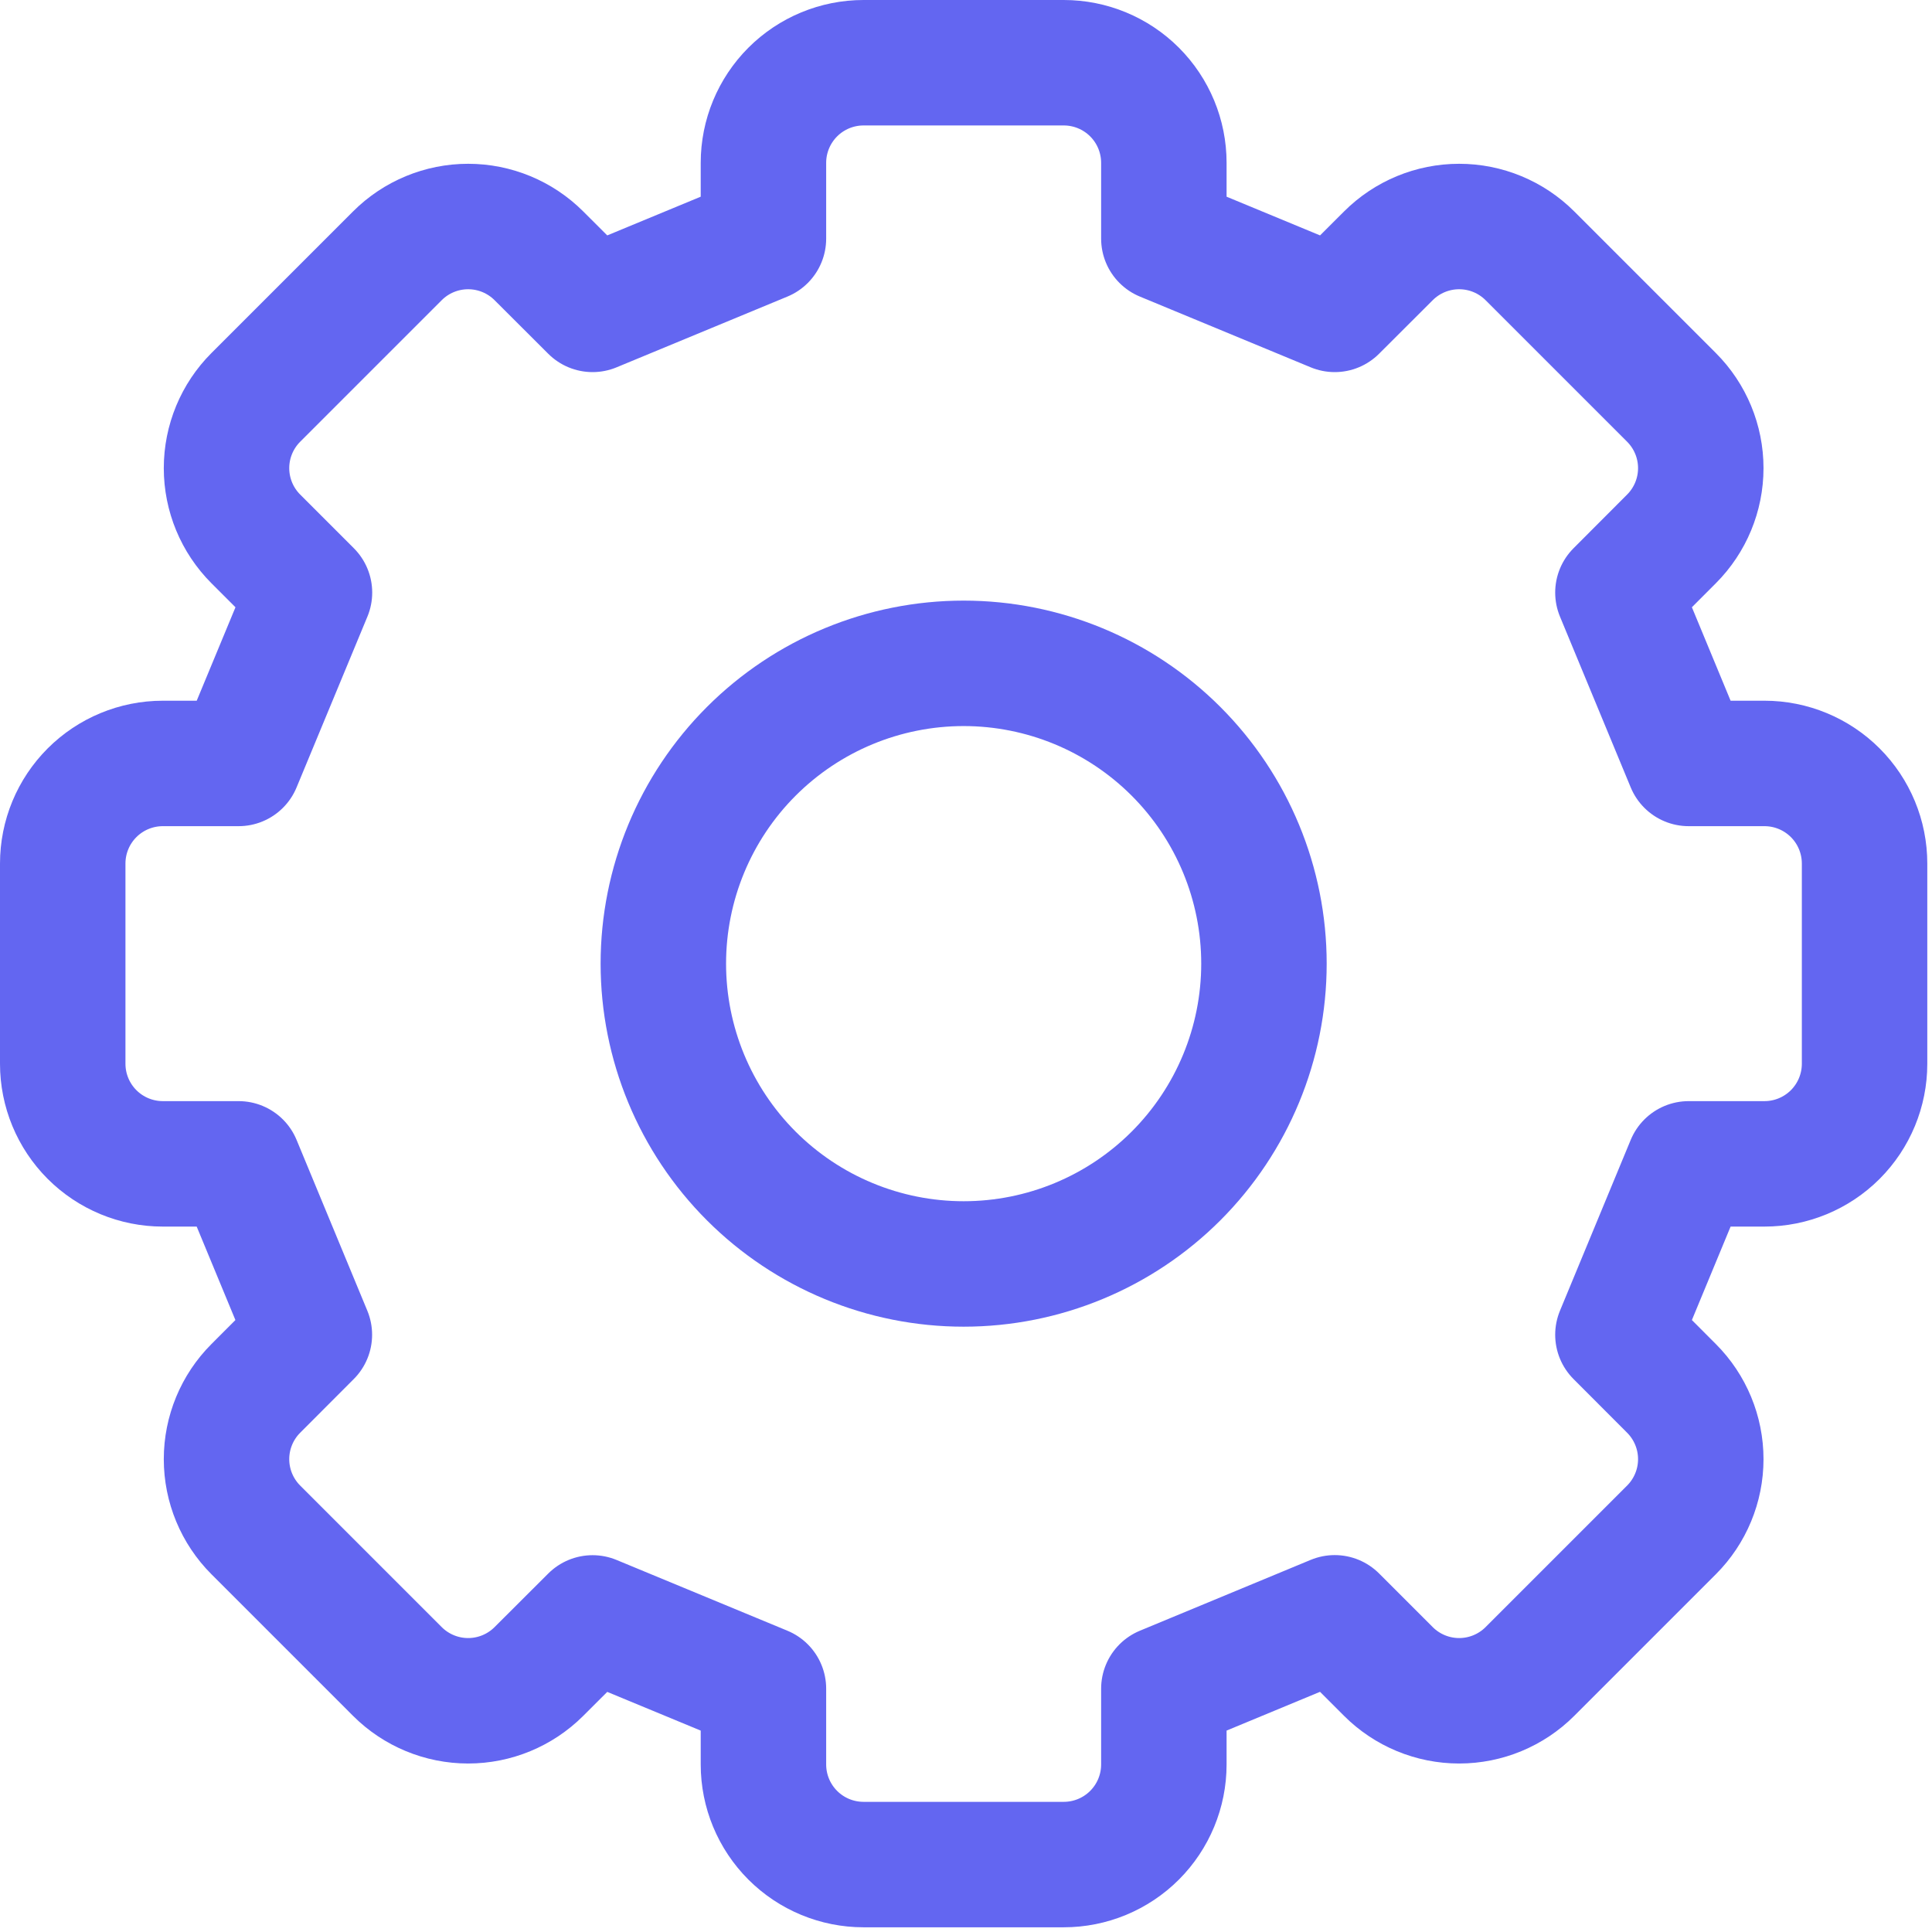 <svg width="308" height="308" viewBox="0 0 308 308" fill="none" xmlns="http://www.w3.org/2000/svg">
<path d="M297.25 169.583V137.667C297.25 133.434 295.569 129.375 292.576 126.382C289.583 123.39 285.524 121.708 281.292 121.708H269.211L257.929 94.468L266.466 85.914C269.458 82.921 271.139 78.863 271.139 74.631C271.139 70.4 269.458 66.341 266.466 63.349L243.901 40.784C240.909 37.792 236.85 36.111 232.619 36.111C228.387 36.111 224.329 37.792 221.336 40.784L212.783 49.321L185.542 38.039V25.958C185.542 21.726 183.86 17.667 180.868 14.674C177.875 11.681 173.816 10 169.583 10H137.667C133.434 10 129.375 11.681 126.382 14.674C123.39 17.667 121.708 21.726 121.708 25.958V38.039L94.468 49.321L85.914 40.784C82.921 37.792 78.863 36.111 74.631 36.111C70.4 36.111 66.341 37.792 63.349 40.784L40.784 63.349C37.792 66.341 36.111 70.4 36.111 74.631C36.111 78.863 37.792 82.921 40.784 85.914L49.337 94.468L38.039 121.708H25.958C21.726 121.708 17.667 123.39 14.674 126.382C11.681 129.375 10 133.434 10 137.667V169.583C10 173.816 11.681 177.875 14.674 180.868C17.667 183.86 21.726 185.542 25.958 185.542H38.039L49.321 212.783L40.784 221.336C37.792 224.329 36.111 228.387 36.111 232.619C36.111 236.85 37.792 240.909 40.784 243.901L63.349 266.466C66.341 269.458 70.4 271.139 74.631 271.139C78.863 271.139 82.921 269.458 85.914 266.466L94.468 257.929L121.708 269.211V281.292C121.708 285.524 123.39 289.583 126.382 292.576C129.375 295.569 133.434 297.25 137.667 297.25H169.583C173.816 297.25 177.875 295.569 180.868 292.576C183.86 289.583 185.542 285.524 185.542 281.292V269.211L212.783 257.913L221.336 266.466C224.329 269.458 228.387 271.139 232.619 271.139C236.85 271.139 240.909 269.458 243.901 266.466L266.466 243.901C269.458 240.909 271.139 236.85 271.139 232.619C271.139 228.387 269.458 224.329 266.466 221.336L257.929 212.783L269.211 185.542H281.292C285.524 185.542 289.583 183.86 292.576 180.868C295.569 177.875 297.25 173.816 297.25 169.583Z" stroke="#6366F1" stroke-width="20" stroke-linecap="round" stroke-linejoin="round"/>
<path d="M153.625 201.5C166.322 201.5 178.499 196.456 187.478 187.478C196.456 178.499 201.5 166.322 201.5 153.625C201.5 140.928 196.456 128.751 187.478 119.772C178.499 110.794 166.322 105.75 153.625 105.75C140.928 105.75 128.751 110.794 119.772 119.772C110.794 128.751 105.75 140.928 105.75 153.625C105.75 166.322 110.794 178.499 119.772 187.478C128.751 196.456 140.928 201.5 153.625 201.5Z" stroke="#6366F1" stroke-width="20" stroke-linecap="round" stroke-linejoin="round"/>
</svg>

